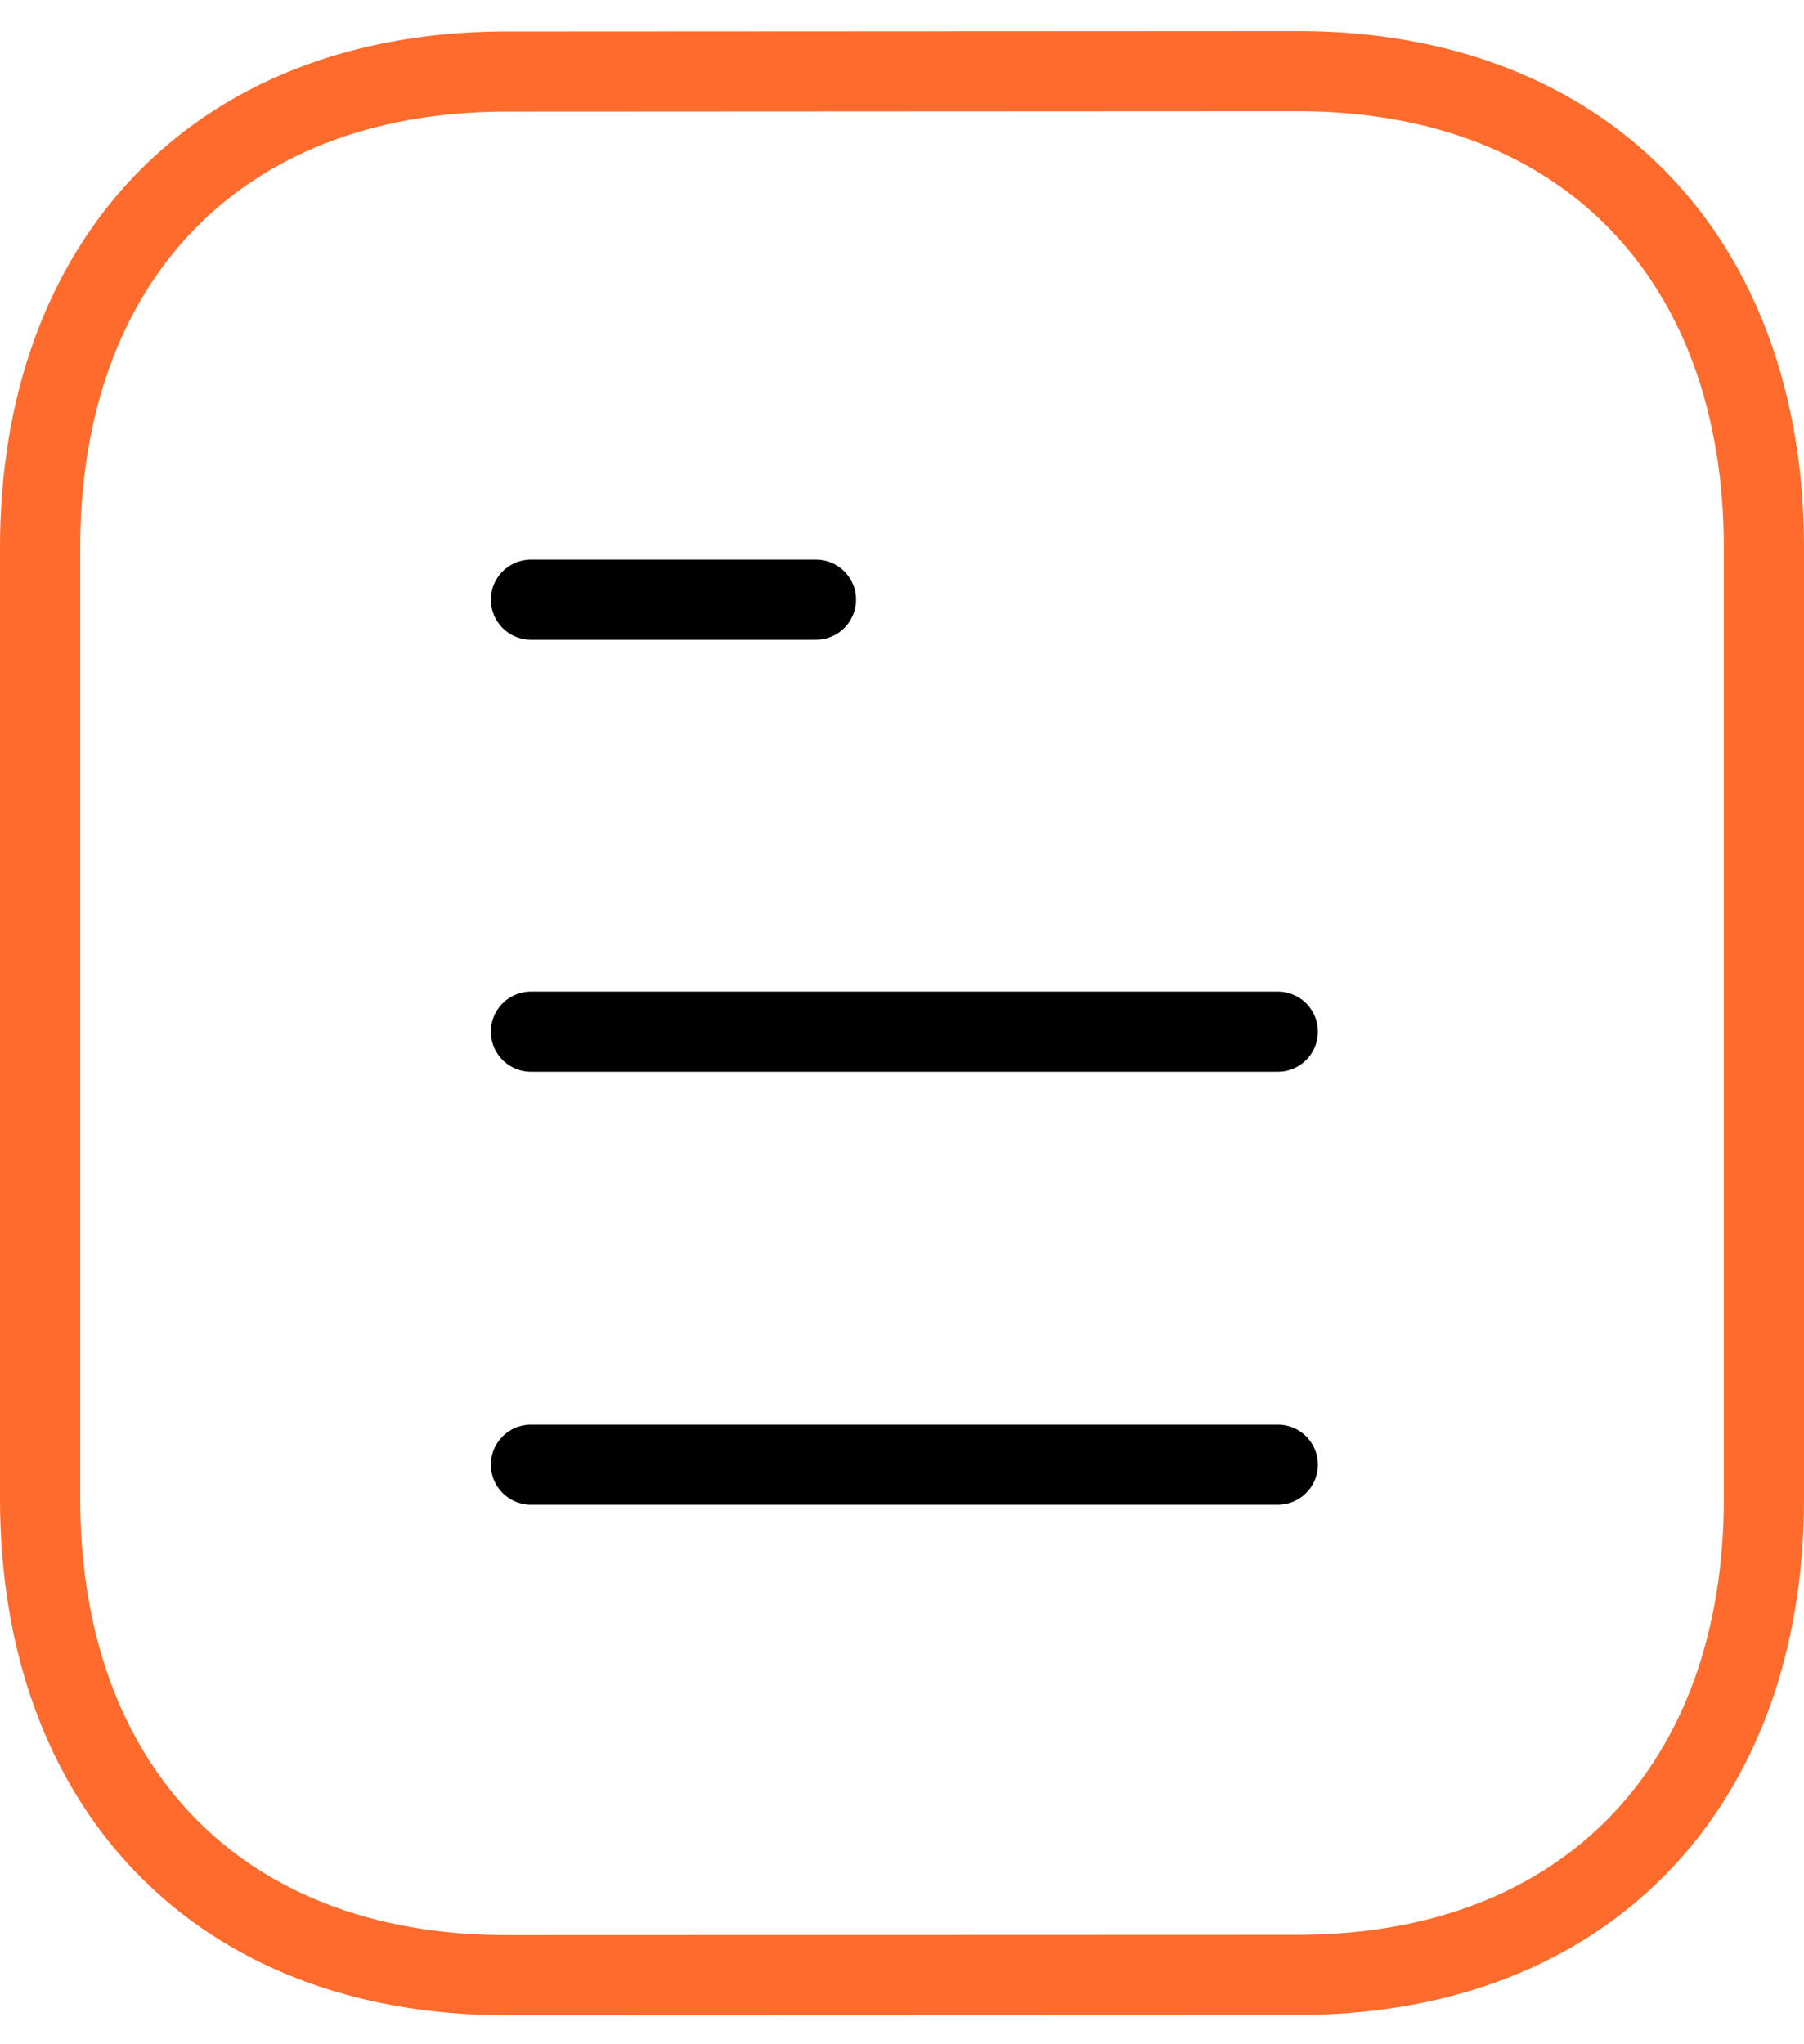 <svg width="45" height="51" viewBox="0 0 45 51" fill="none" xmlns="http://www.w3.org/2000/svg">
<path d="M31.874 36.541H13.245" stroke="black" stroke-width="2" stroke-linecap="round" stroke-linejoin="round"/>
<path d="M31.874 25.738H13.245" stroke="black" stroke-width="2" stroke-linecap="round" stroke-linejoin="round"/>
<path d="M20.354 14.961H13.245" stroke="black" stroke-width="2" stroke-linecap="round" stroke-linejoin="round"/>
<path fill-rule="evenodd" clip-rule="evenodd" d="M32.371 1.775C32.371 1.775 12.562 1.785 12.531 1.785C5.41 1.829 1 6.515 1 13.662V37.39C1 44.574 5.443 49.277 12.627 49.277C12.627 49.277 32.433 49.27 32.466 49.27C39.588 49.226 44 44.538 44 37.39V13.662C44 6.479 39.554 1.775 32.371 1.775Z" stroke="#FF6B2C" stroke-width="2" stroke-linecap="round" stroke-linejoin="round"/>
</svg>
